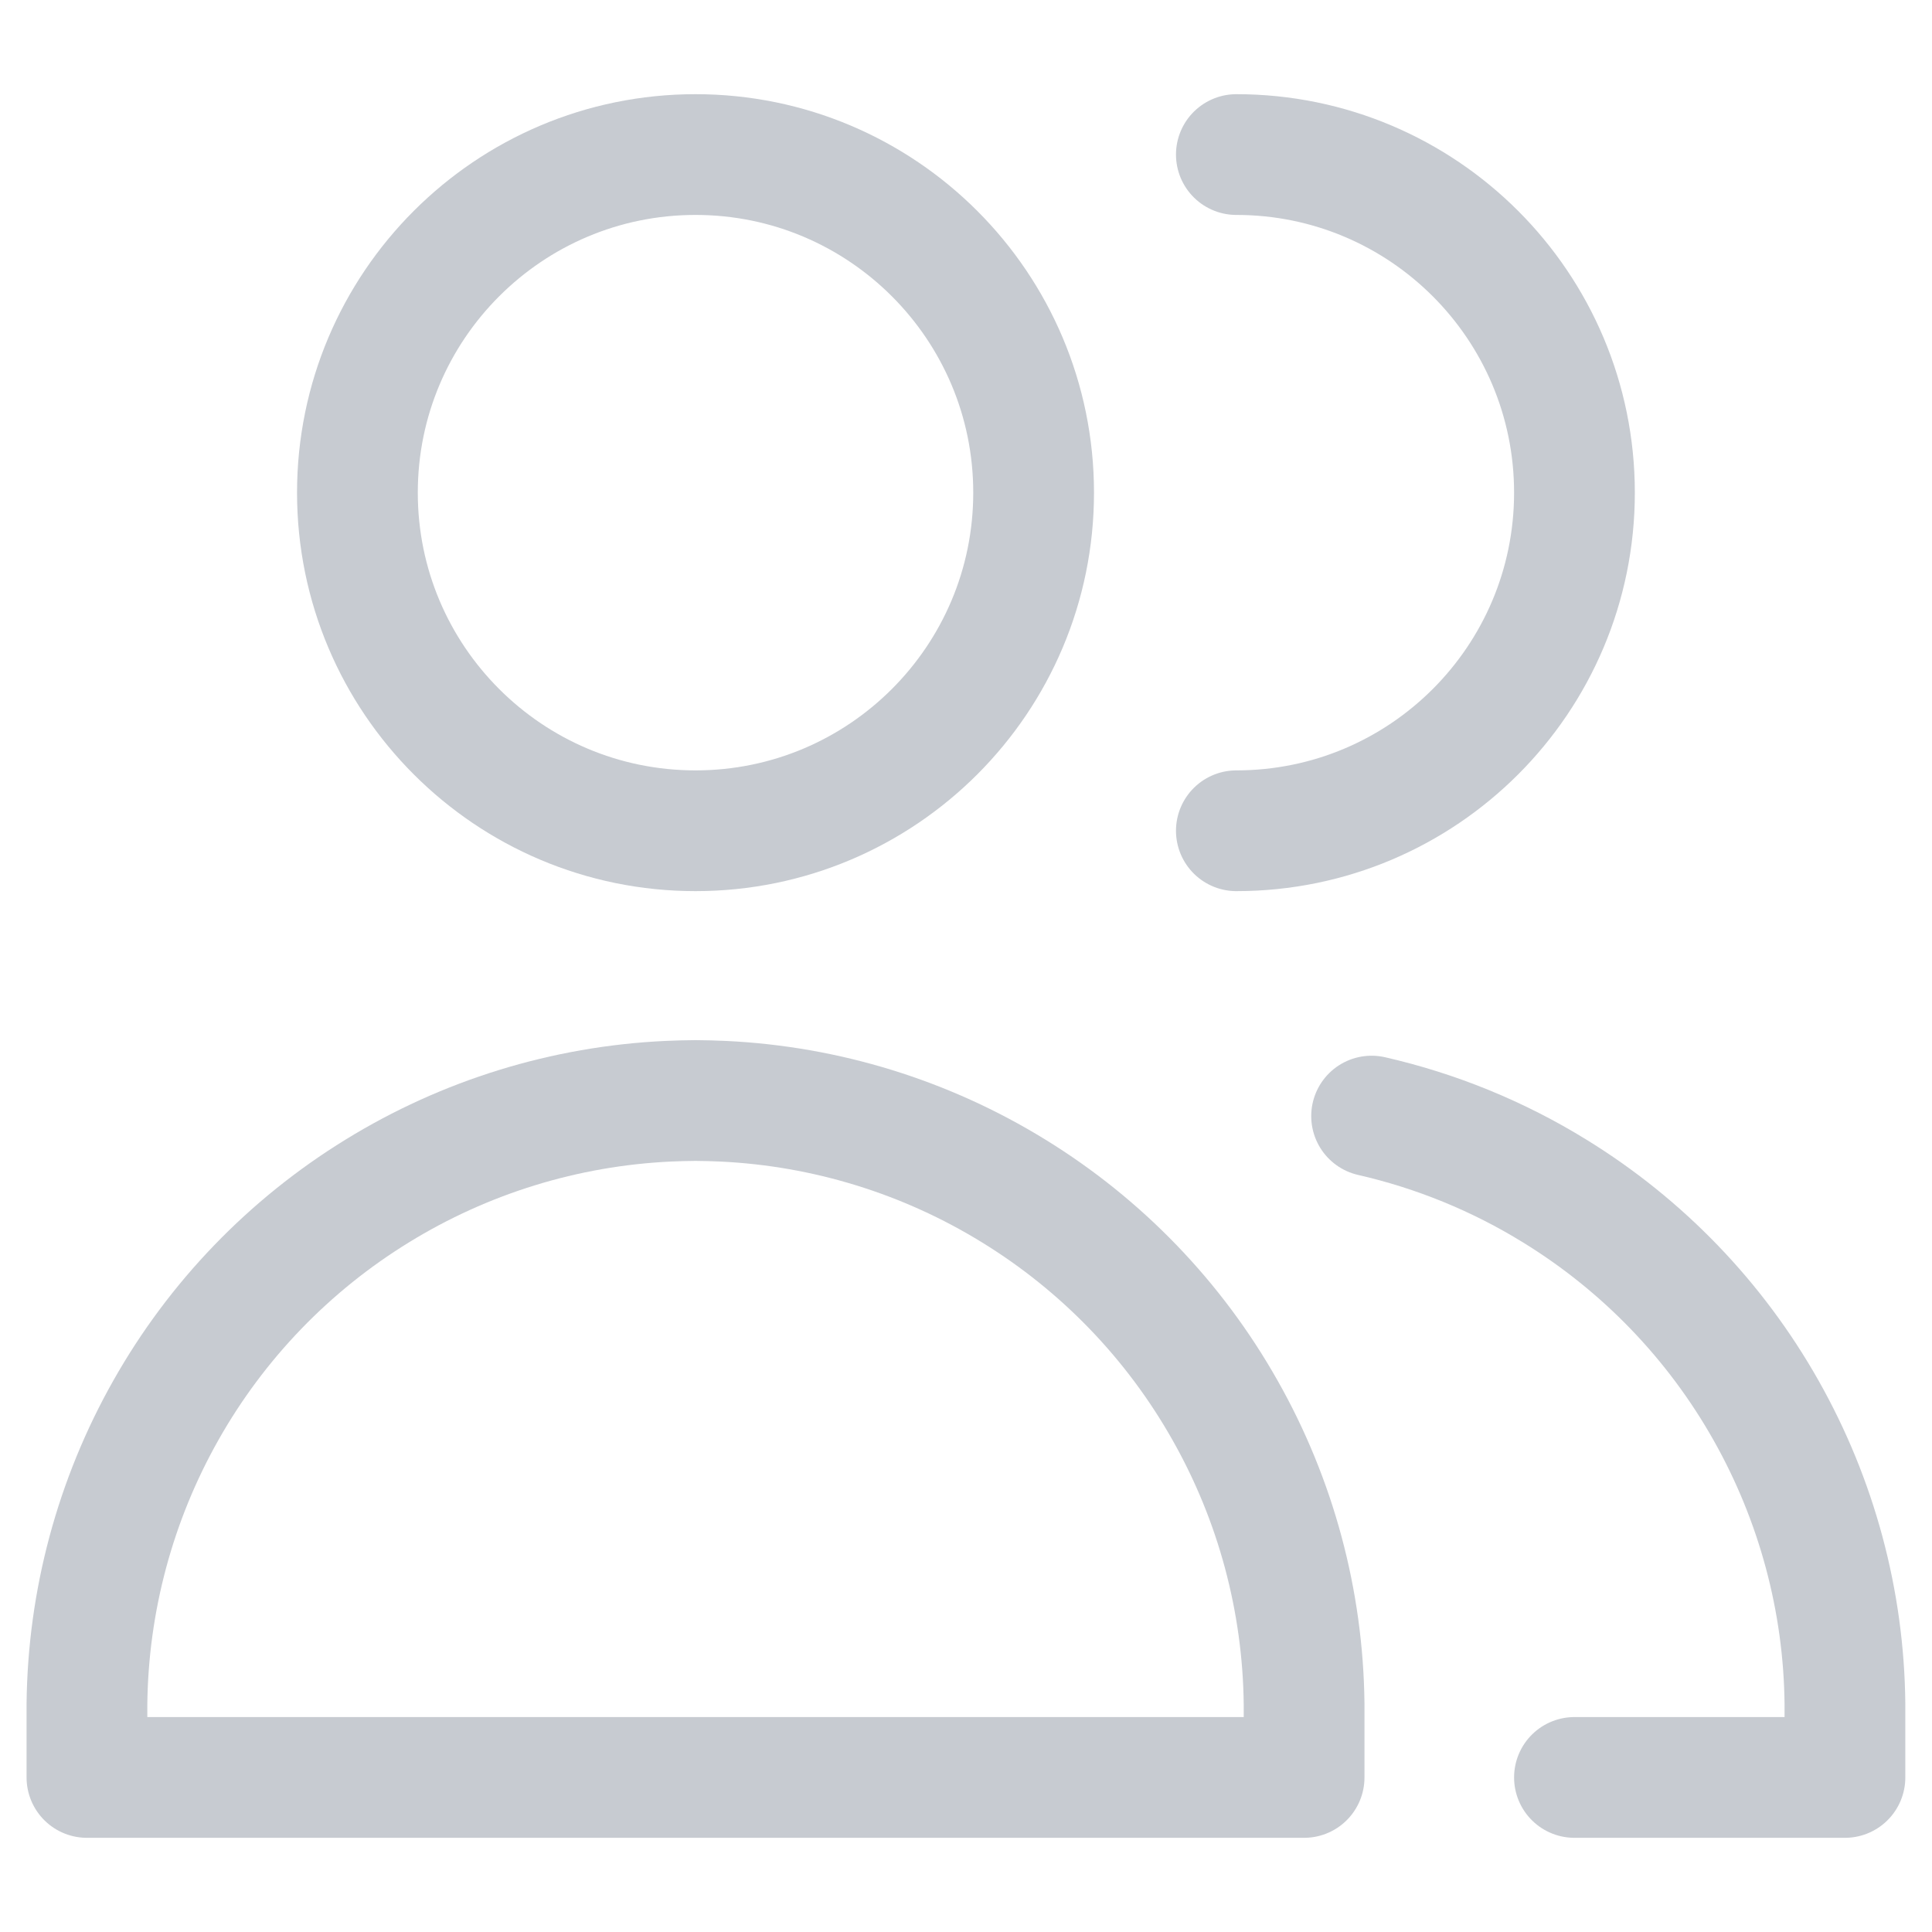 <svg width="16" height="16" viewBox="0 0 16 16" fill="none" xmlns="http://www.w3.org/2000/svg">
<g clip-path="url(#clip0_1068_717)">
<path d="M5.76 6.88C7.306 6.88 8.56 5.626 8.56 4.08C8.56 2.534 7.306 1.28 5.76 1.28C4.214 1.28 2.96 2.534 2.96 4.08C2.96 5.626 4.214 6.88 5.76 6.88Z" stroke="#C7CBD1" stroke-linecap="round" stroke-linejoin="round"/>
<path d="M0.72 14.72H10.8V14.113C10.791 13.259 10.566 12.422 10.145 11.679C9.725 10.935 9.123 10.311 8.396 9.864C7.669 9.416 6.84 9.16 5.988 9.12C5.912 9.116 5.836 9.115 5.76 9.114C5.684 9.115 5.608 9.116 5.532 9.12C4.679 9.16 3.85 9.416 3.123 9.864C2.396 10.311 1.794 10.935 1.374 11.679C0.954 12.422 0.729 13.259 0.72 14.113V14.72Z" stroke="#C7CBD1" stroke-linecap="round" stroke-linejoin="round"/>
<path d="M10.239 6.88C11.786 6.88 13.039 5.626 13.039 4.08C13.039 2.534 11.786 1.28 10.239 1.28" stroke="#C7CBD1" stroke-linecap="round" stroke-linejoin="round"/>
<path d="M13.039 14.72H15.279V14.113C15.271 13.259 15.045 12.422 14.625 11.679C14.205 10.935 13.603 10.311 12.876 9.864C12.406 9.574 11.893 9.365 11.359 9.243" stroke="#C7CBD1" stroke-linecap="round" stroke-linejoin="round"/>
</g>
<defs>
<clipPath id="clip0_1068_717">
<rect width="16" height="16" fill="white"/>
</clipPath>
</defs>
</svg>
